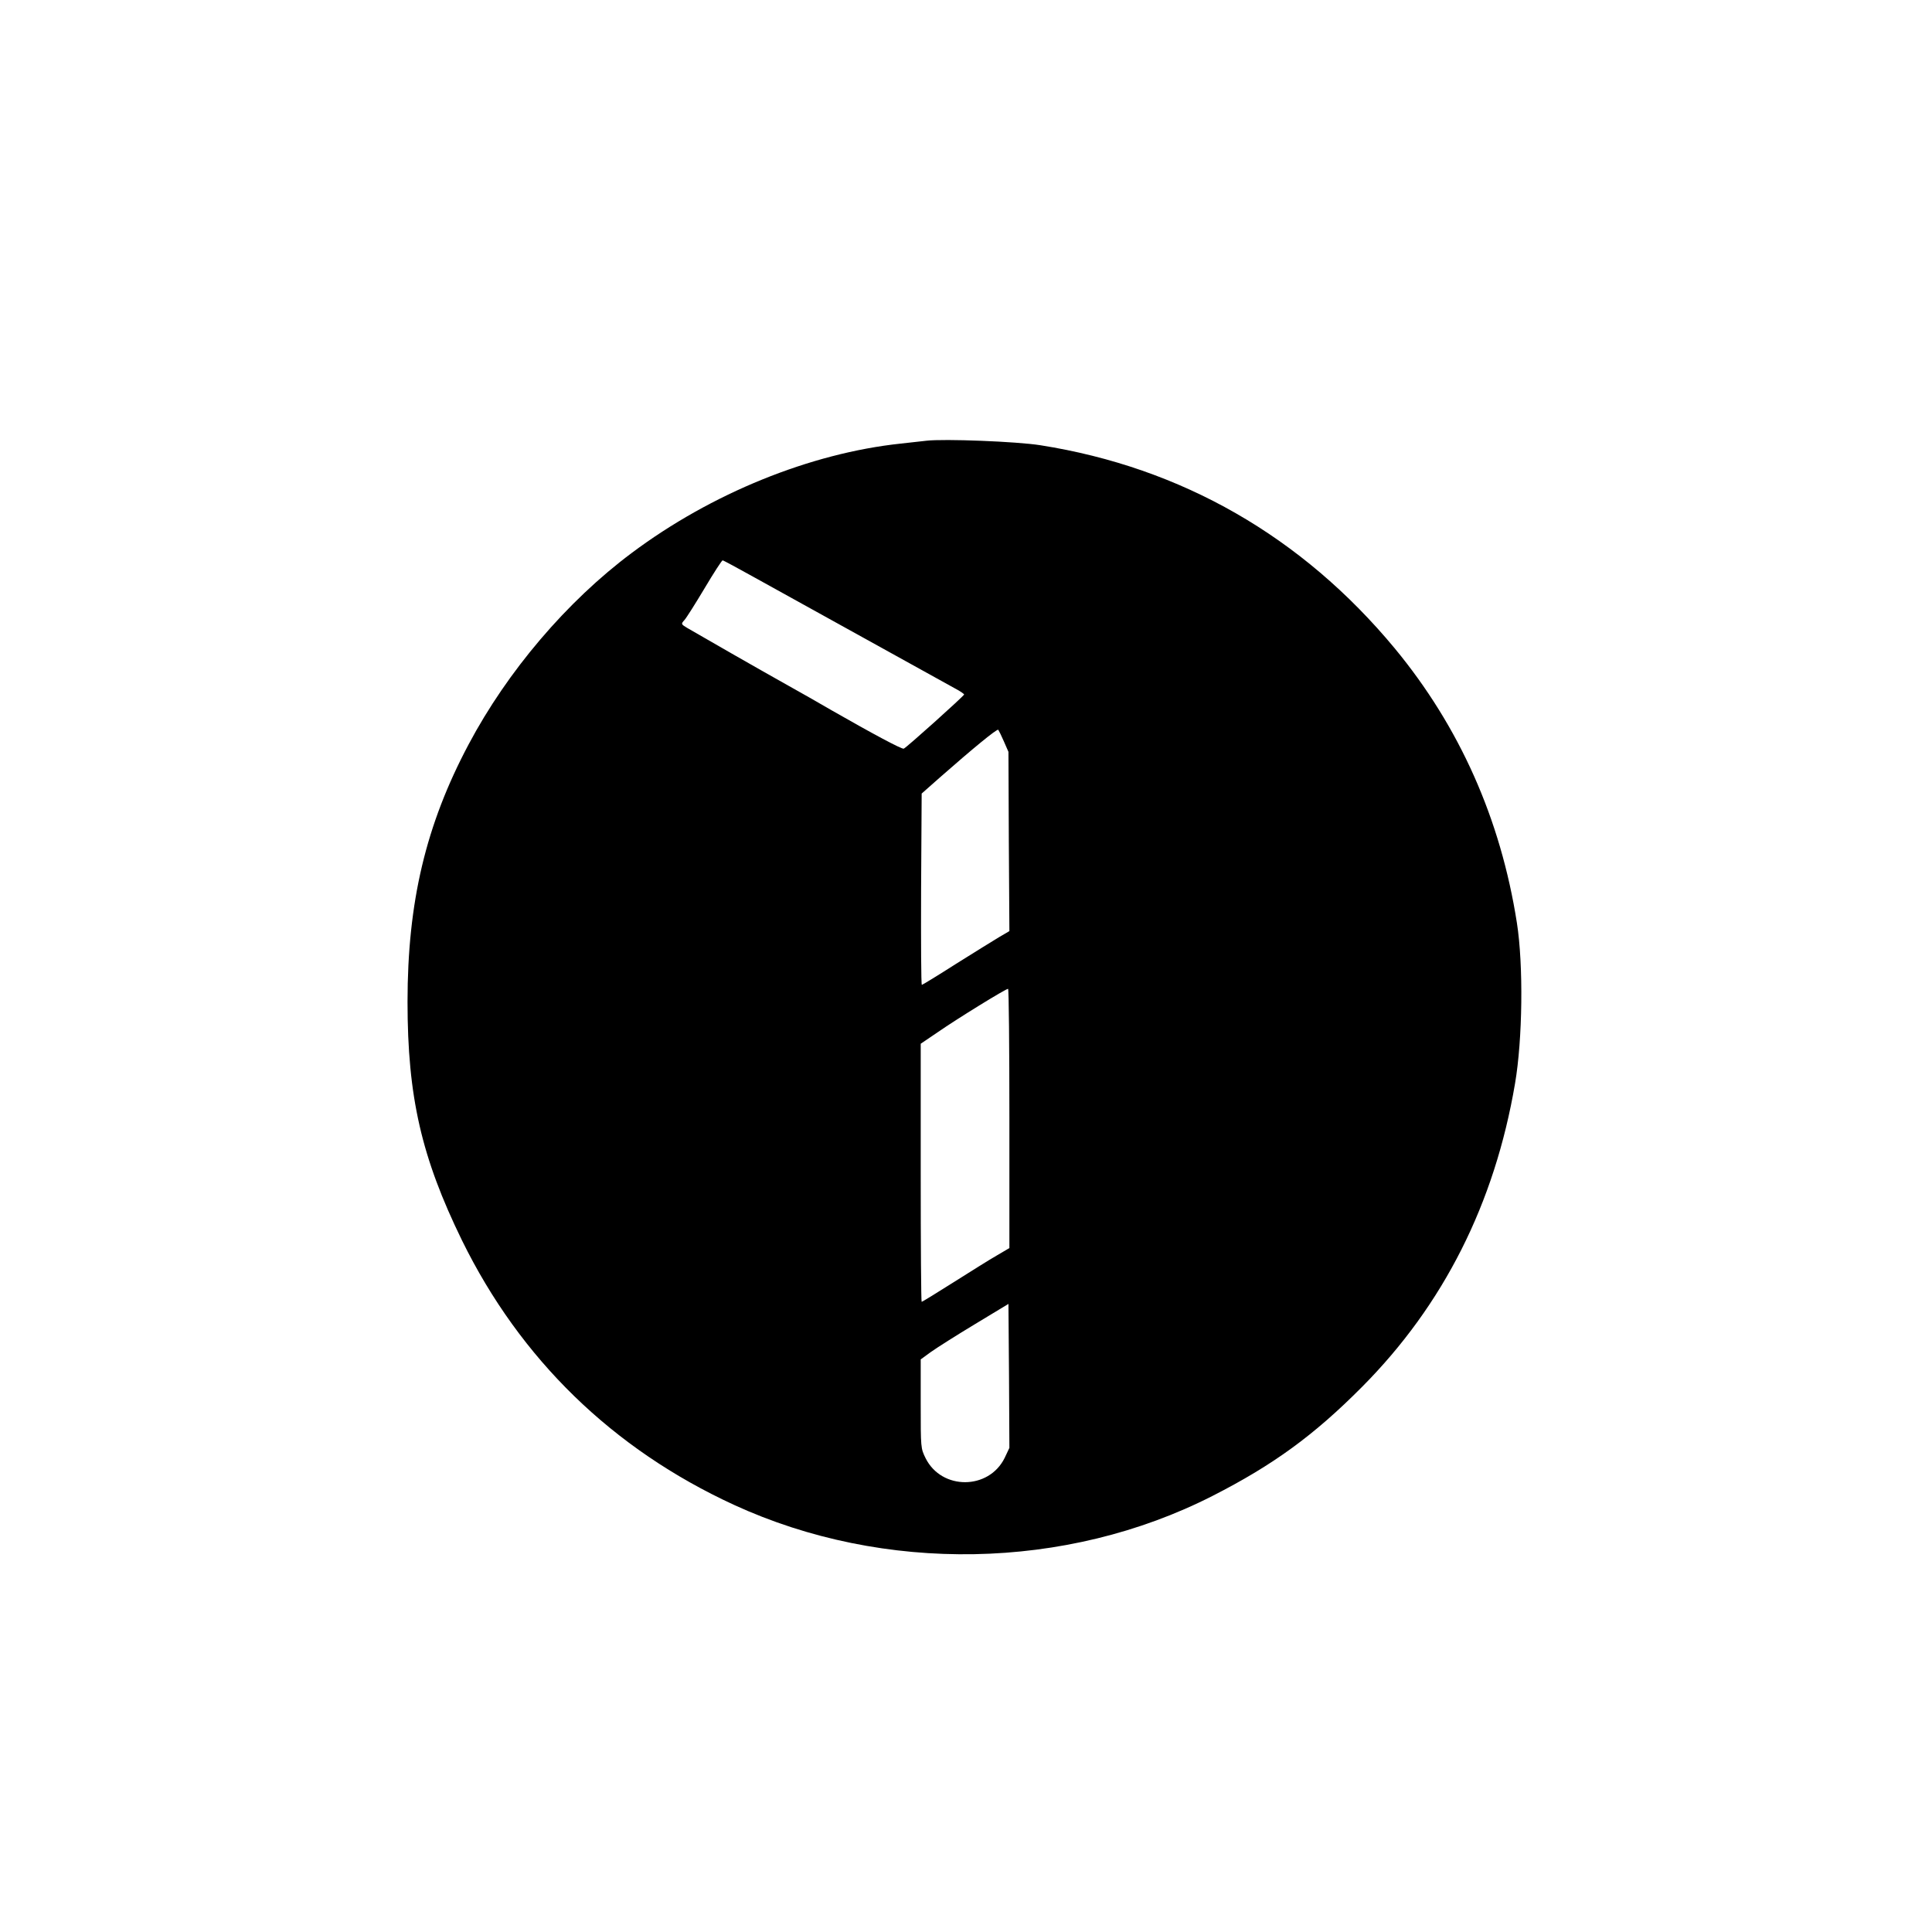 <?xml version="1.0" standalone="no"?>
<!DOCTYPE svg PUBLIC "-//W3C//DTD SVG 20010904//EN"
 "http://www.w3.org/TR/2001/REC-SVG-20010904/DTD/svg10.dtd">
<svg version="1.0" xmlns="http://www.w3.org/2000/svg"
 width="1024pt" height="1024pt" viewBox="0 0 1024 1024"
 preserveAspectRatio="xMidYMid meet">

<g transform="translate(0,1024) scale(0.1,-0.1)"
fill="#000000" stroke="none">
<path d="M4910 7904 c-19 -2 -80 -9 -135 -15 -480 -51 -1005 -264 -1427 -580
-343 -256 -658 -626 -864 -1014 -227 -427 -324 -836 -324 -1365 0 -504 74
-825 289 -1265 309 -629 798 -1105 1441 -1401 794 -365 1760 -348 2536 47 322
164 539 322 794 579 431 434 702 971 810 1607 40 233 45 627 10 851 -86 551
-304 1040 -648 1456 -491 592 -1129 958 -1877 1076 -125 20 -511 35 -605 24z
m-914 -723 c136 -75 925 -512 1066 -590 27 -14 48 -29 48 -32 0 -7 -307 -283
-320 -287 -10 -4 -165 79 -380 202 -69 40 -172 99 -230 131 -133 74 -494 281
-538 307 -33 20 -33 21 -14 42 10 11 58 87 107 169 48 81 91 147 95 147 4 0
78 -40 166 -89z m1325 -871 l24 -55 2 -475 3 -475 -53 -31 c-28 -17 -132 -81
-229 -142 -97 -62 -179 -112 -182 -112 -4 0 -5 228 -4 507 l3 507 95 84 c174
153 305 261 311 254 3 -4 17 -32 30 -62z m29 -1997 l0 -688 -68 -40 c-37 -21
-140 -86 -229 -142 -90 -57 -165 -103 -168 -103 -3 0 -5 308 -5 684 l0 684 93
63 c98 68 357 228 370 228 4 1 7 -308 7 -686z m-25 -1800 c-84 -171 -334 -172
-419 -2 -26 53 -26 54 -26 288 l0 236 55 40 c31 22 135 88 233 147 l177 107 3
-381 2 -382 -25 -53z"/>
</g>
</svg>
